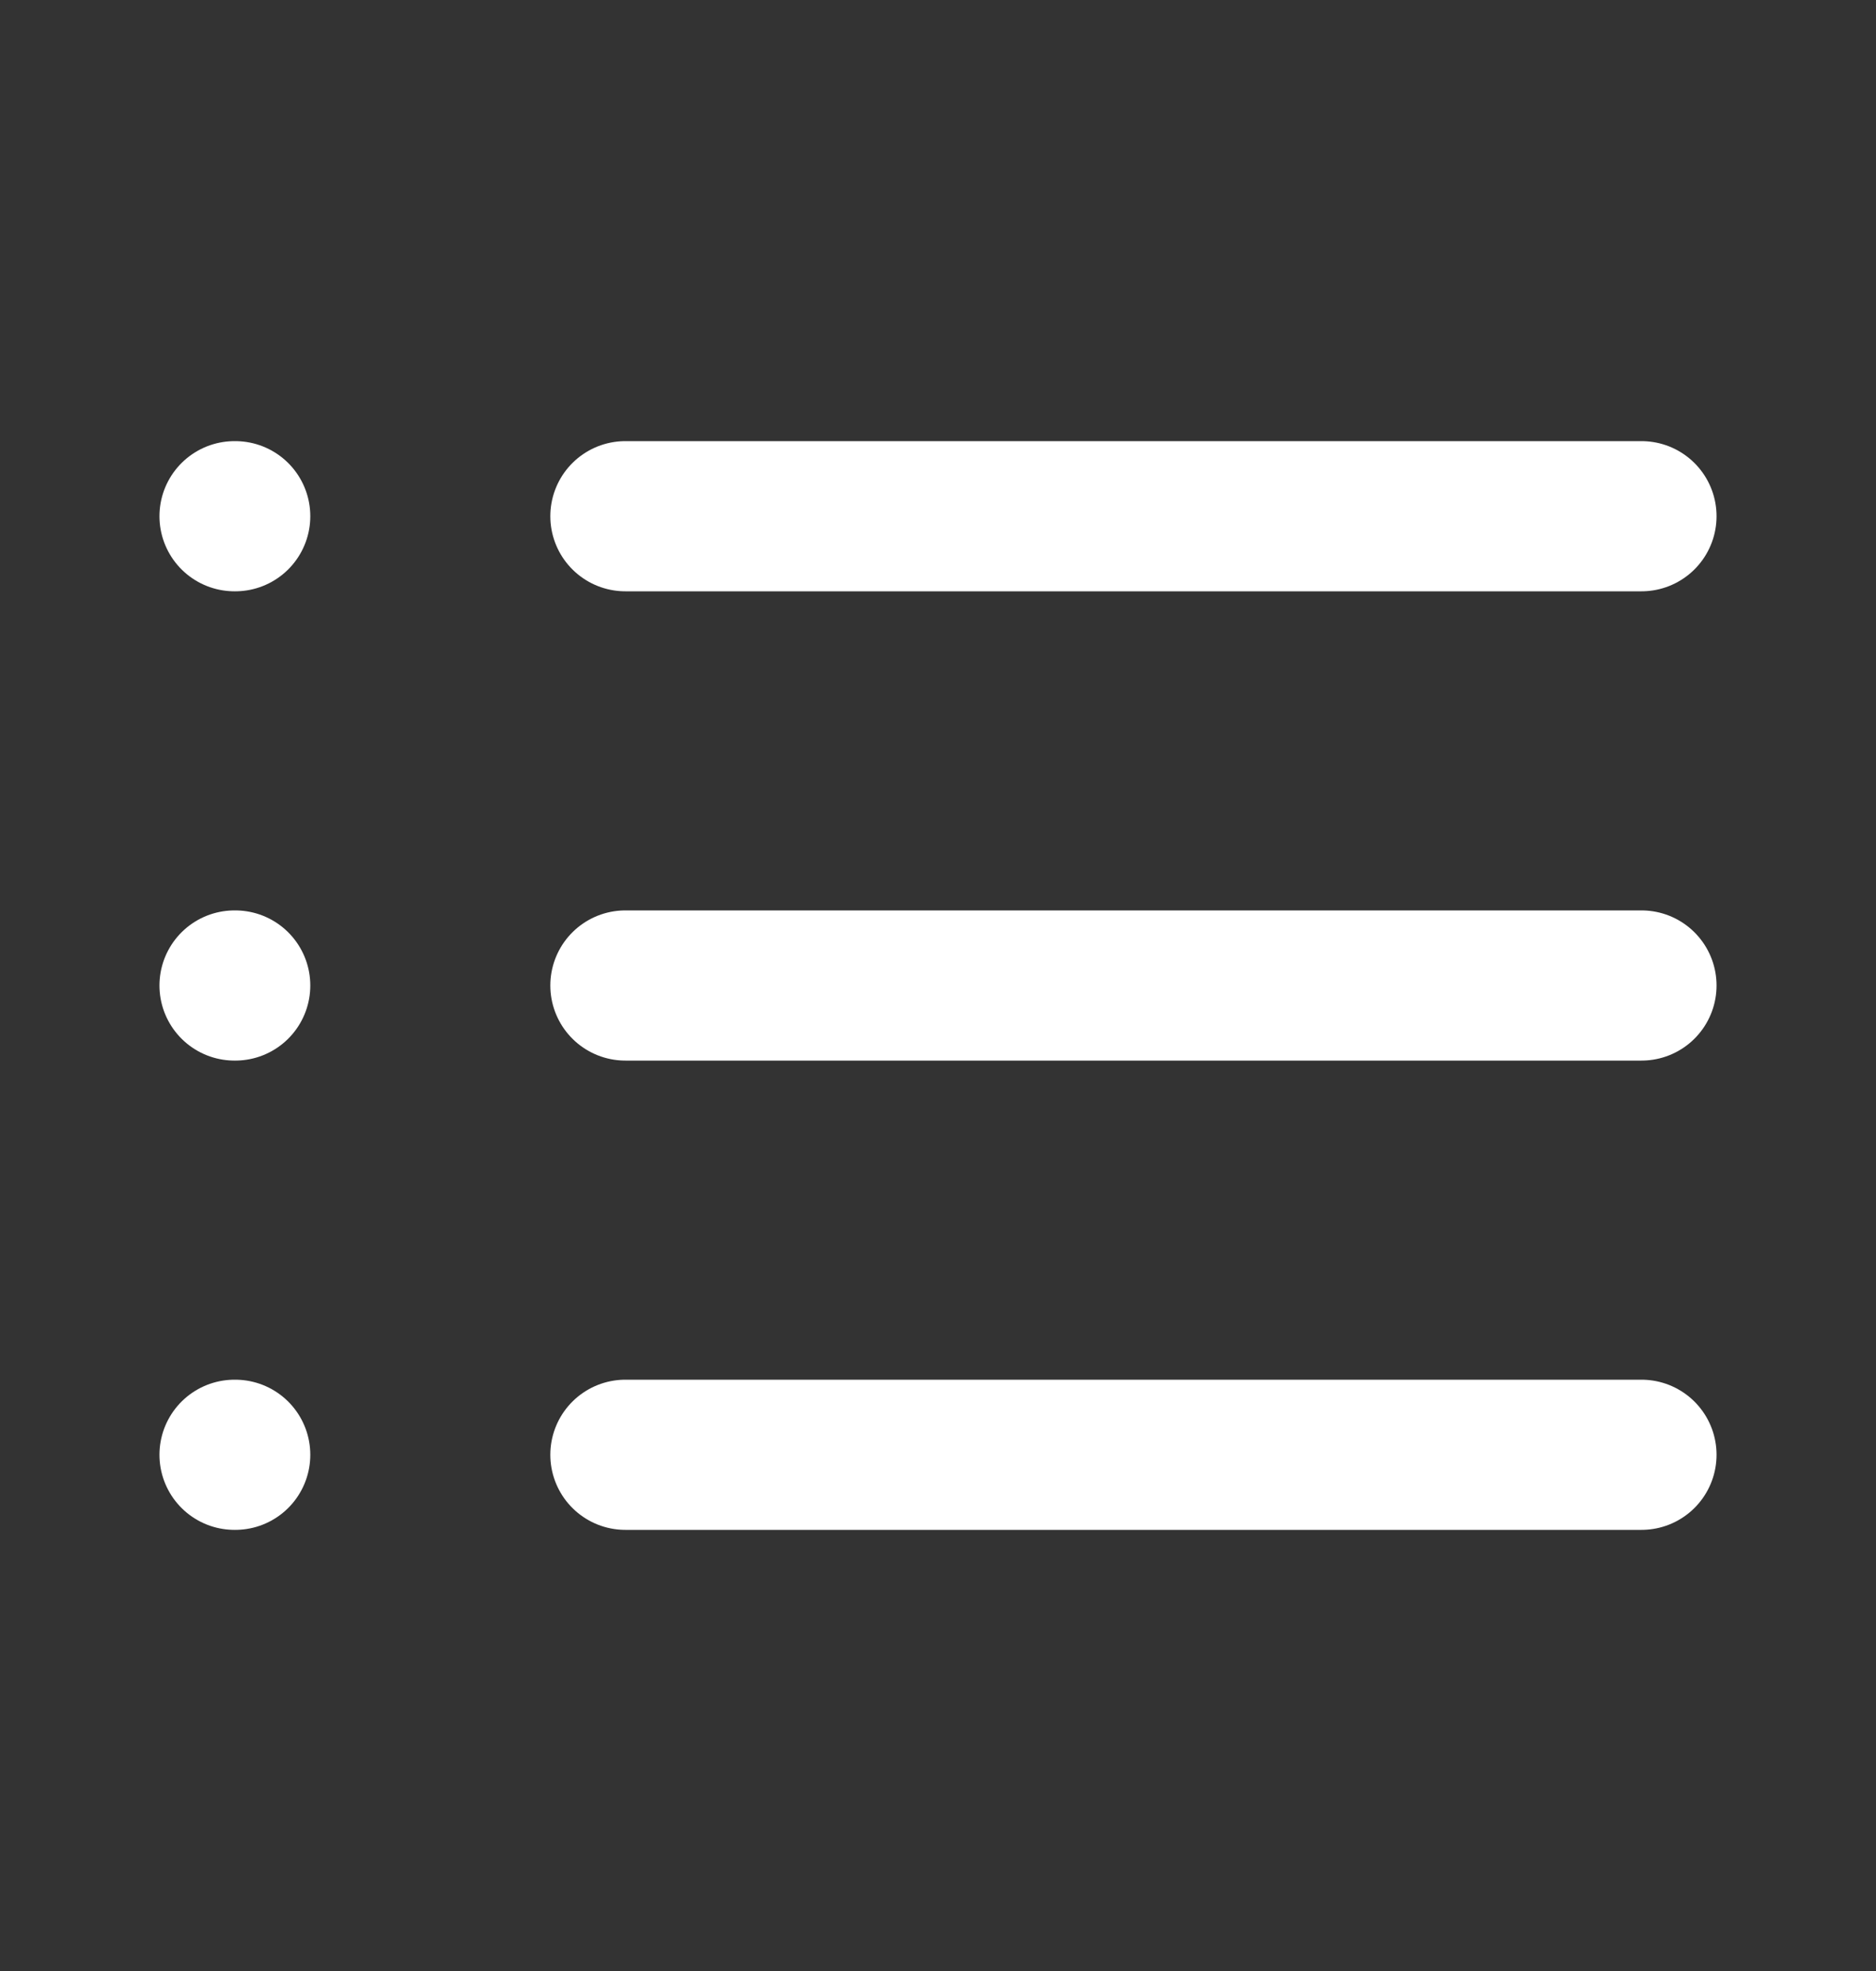 <svg width="20" height="21" viewBox="0 0 20 21" fill="none" xmlns="http://www.w3.org/2000/svg">
<rect x="0" y="0" width="20" height="21" fill="#333333" stroke="none"/>
<path d="M6.667 5.5H17.5M6.667 10.5H17.5M6.667 15.5H17.5M2.5 5.5H2.508M2.5 10.5H2.508M2.5 15.5H2.508" stroke="white" stroke-width="1.6" stroke-linecap="round" stroke-linejoin="round"/>
</svg>
